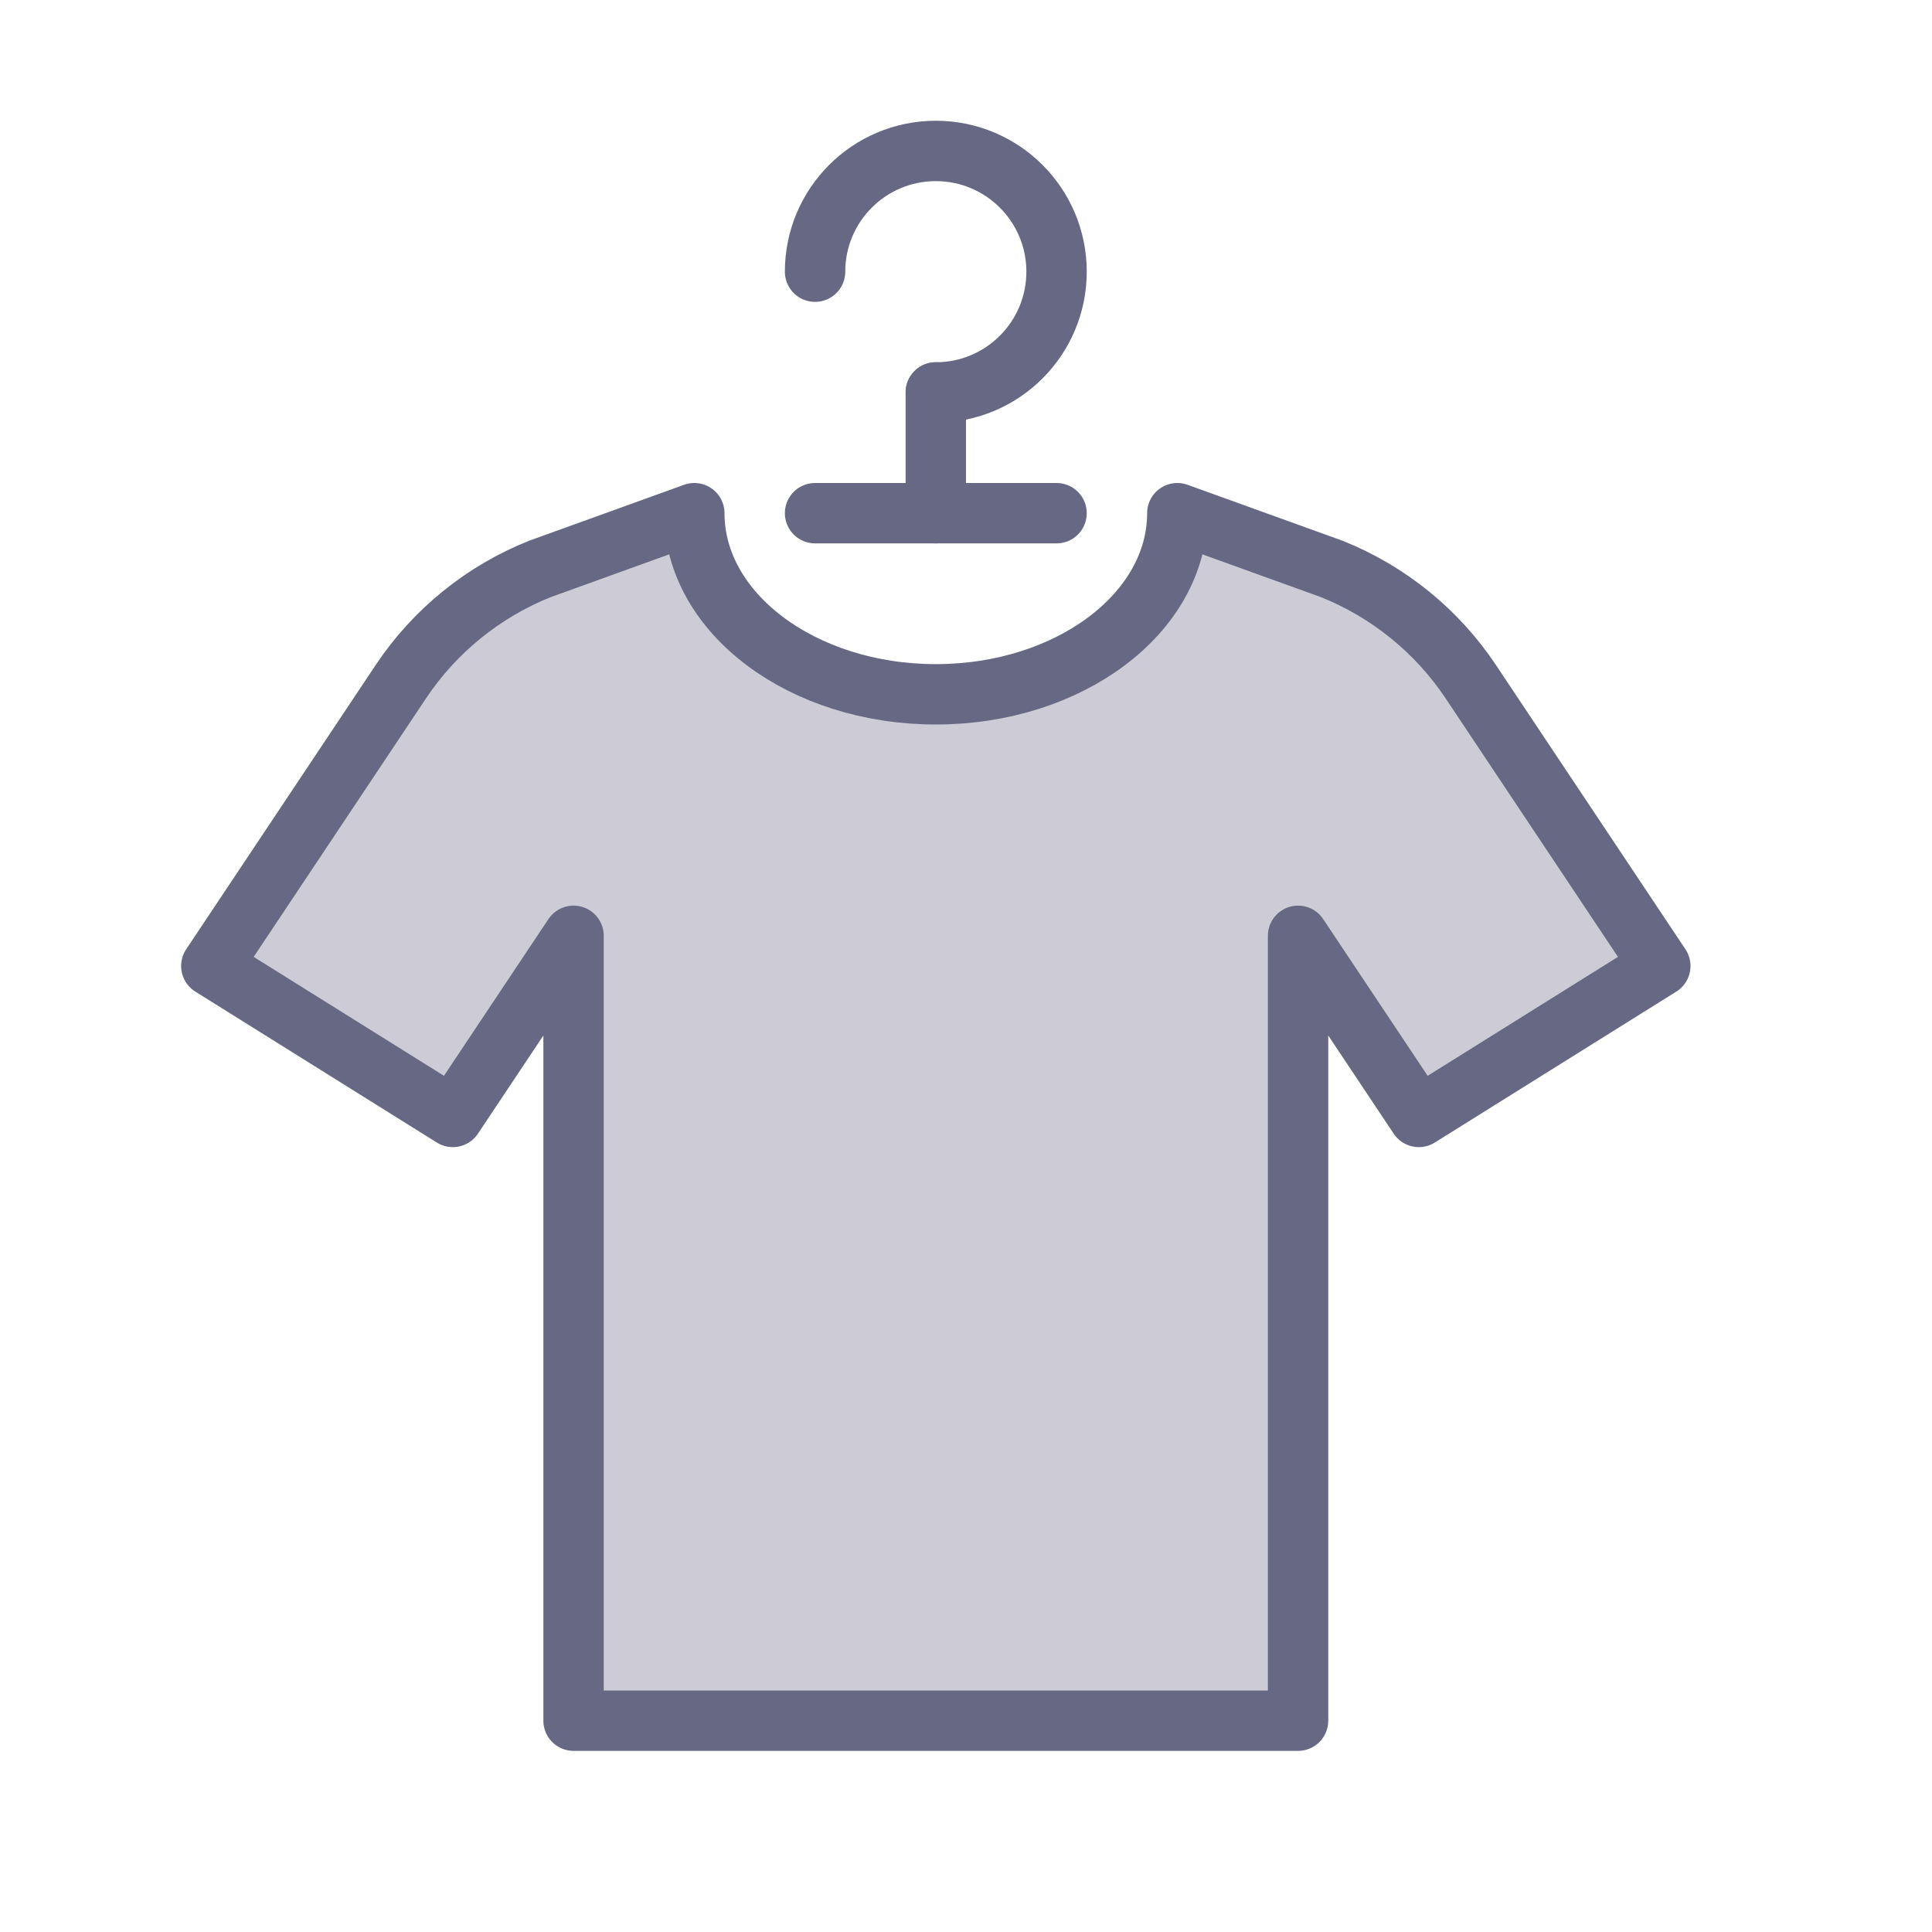 <?xml version="1.0" encoding="UTF-8" standalone="no"?>
<svg width="800px" height="800px" viewBox="0 0 64 64" version="1.1" xmlns="http://www.w3.org/2000/svg" xmlns:xlink="http://www.w3.org/1999/xlink">
    <title>clo-t-hanger</title>
    <desc>Created with Sketch.</desc>
    <defs>
</defs>
    <g id="General" stroke="none" stroke-width="1" fill="none" fill-rule="evenodd">
        <g id="SLICES-64px" transform="translate(-180, -200)">
</g>
        <g id="ICONS" transform="translate(-175, -195)">
            <g id="clo-t-hanger" transform="translate(182, 200)">
                <path d="M32,12 L37.116,13.847 C38.994,14.598 40.601,15.901 41.723,17.584 L48,27 L40,32 L36,26 L36,52 L12,52 L12,26 L8,32 L0,27 L6.277,17.584 C7.399,15.901 9.006,14.598 10.884,13.847 L16,12 C16,15.313 19.582,18 24,18 C28.418,18 32,15.313 32,12" id="Fill-510" fill="#CDCCD6">
</path>
                <path d="M32,12 L37.116,13.847 C38.994,14.598 40.601,15.901 41.723,17.584 L48,27 L40,32 L36,26 L36,52 L12,52 L12,26 L8,32 L0,27 L6.277,17.584 C7.399,15.901 9.006,14.598 10.884,13.847 L16,12 C16,15.313 19.582,18 24,18 C28.418,18 32,15.313 32,12 Z" id="Stroke-511" stroke="#676883" stroke-width="2" stroke-linecap="round" stroke-linejoin="round">
</path>
                <path d="M24,12 L24,8" id="Stroke-512" stroke="#676883" stroke-width="2" stroke-linecap="round" stroke-linejoin="round">
</path>
                <path d="M20,4 C20,1.791 21.791,0 24,0 C26.209,0 28,1.791 28,4 C28,6.209 26.209,8 24,8" id="Stroke-513" stroke="#676883" stroke-width="2" stroke-linecap="round" stroke-linejoin="round">
</path>
                <path d="M20,12 L28,12" id="Stroke-514" stroke="#676883" stroke-width="2" stroke-linecap="round" stroke-linejoin="round">
</path>
            </g>
        </g>
    </g>
</svg>